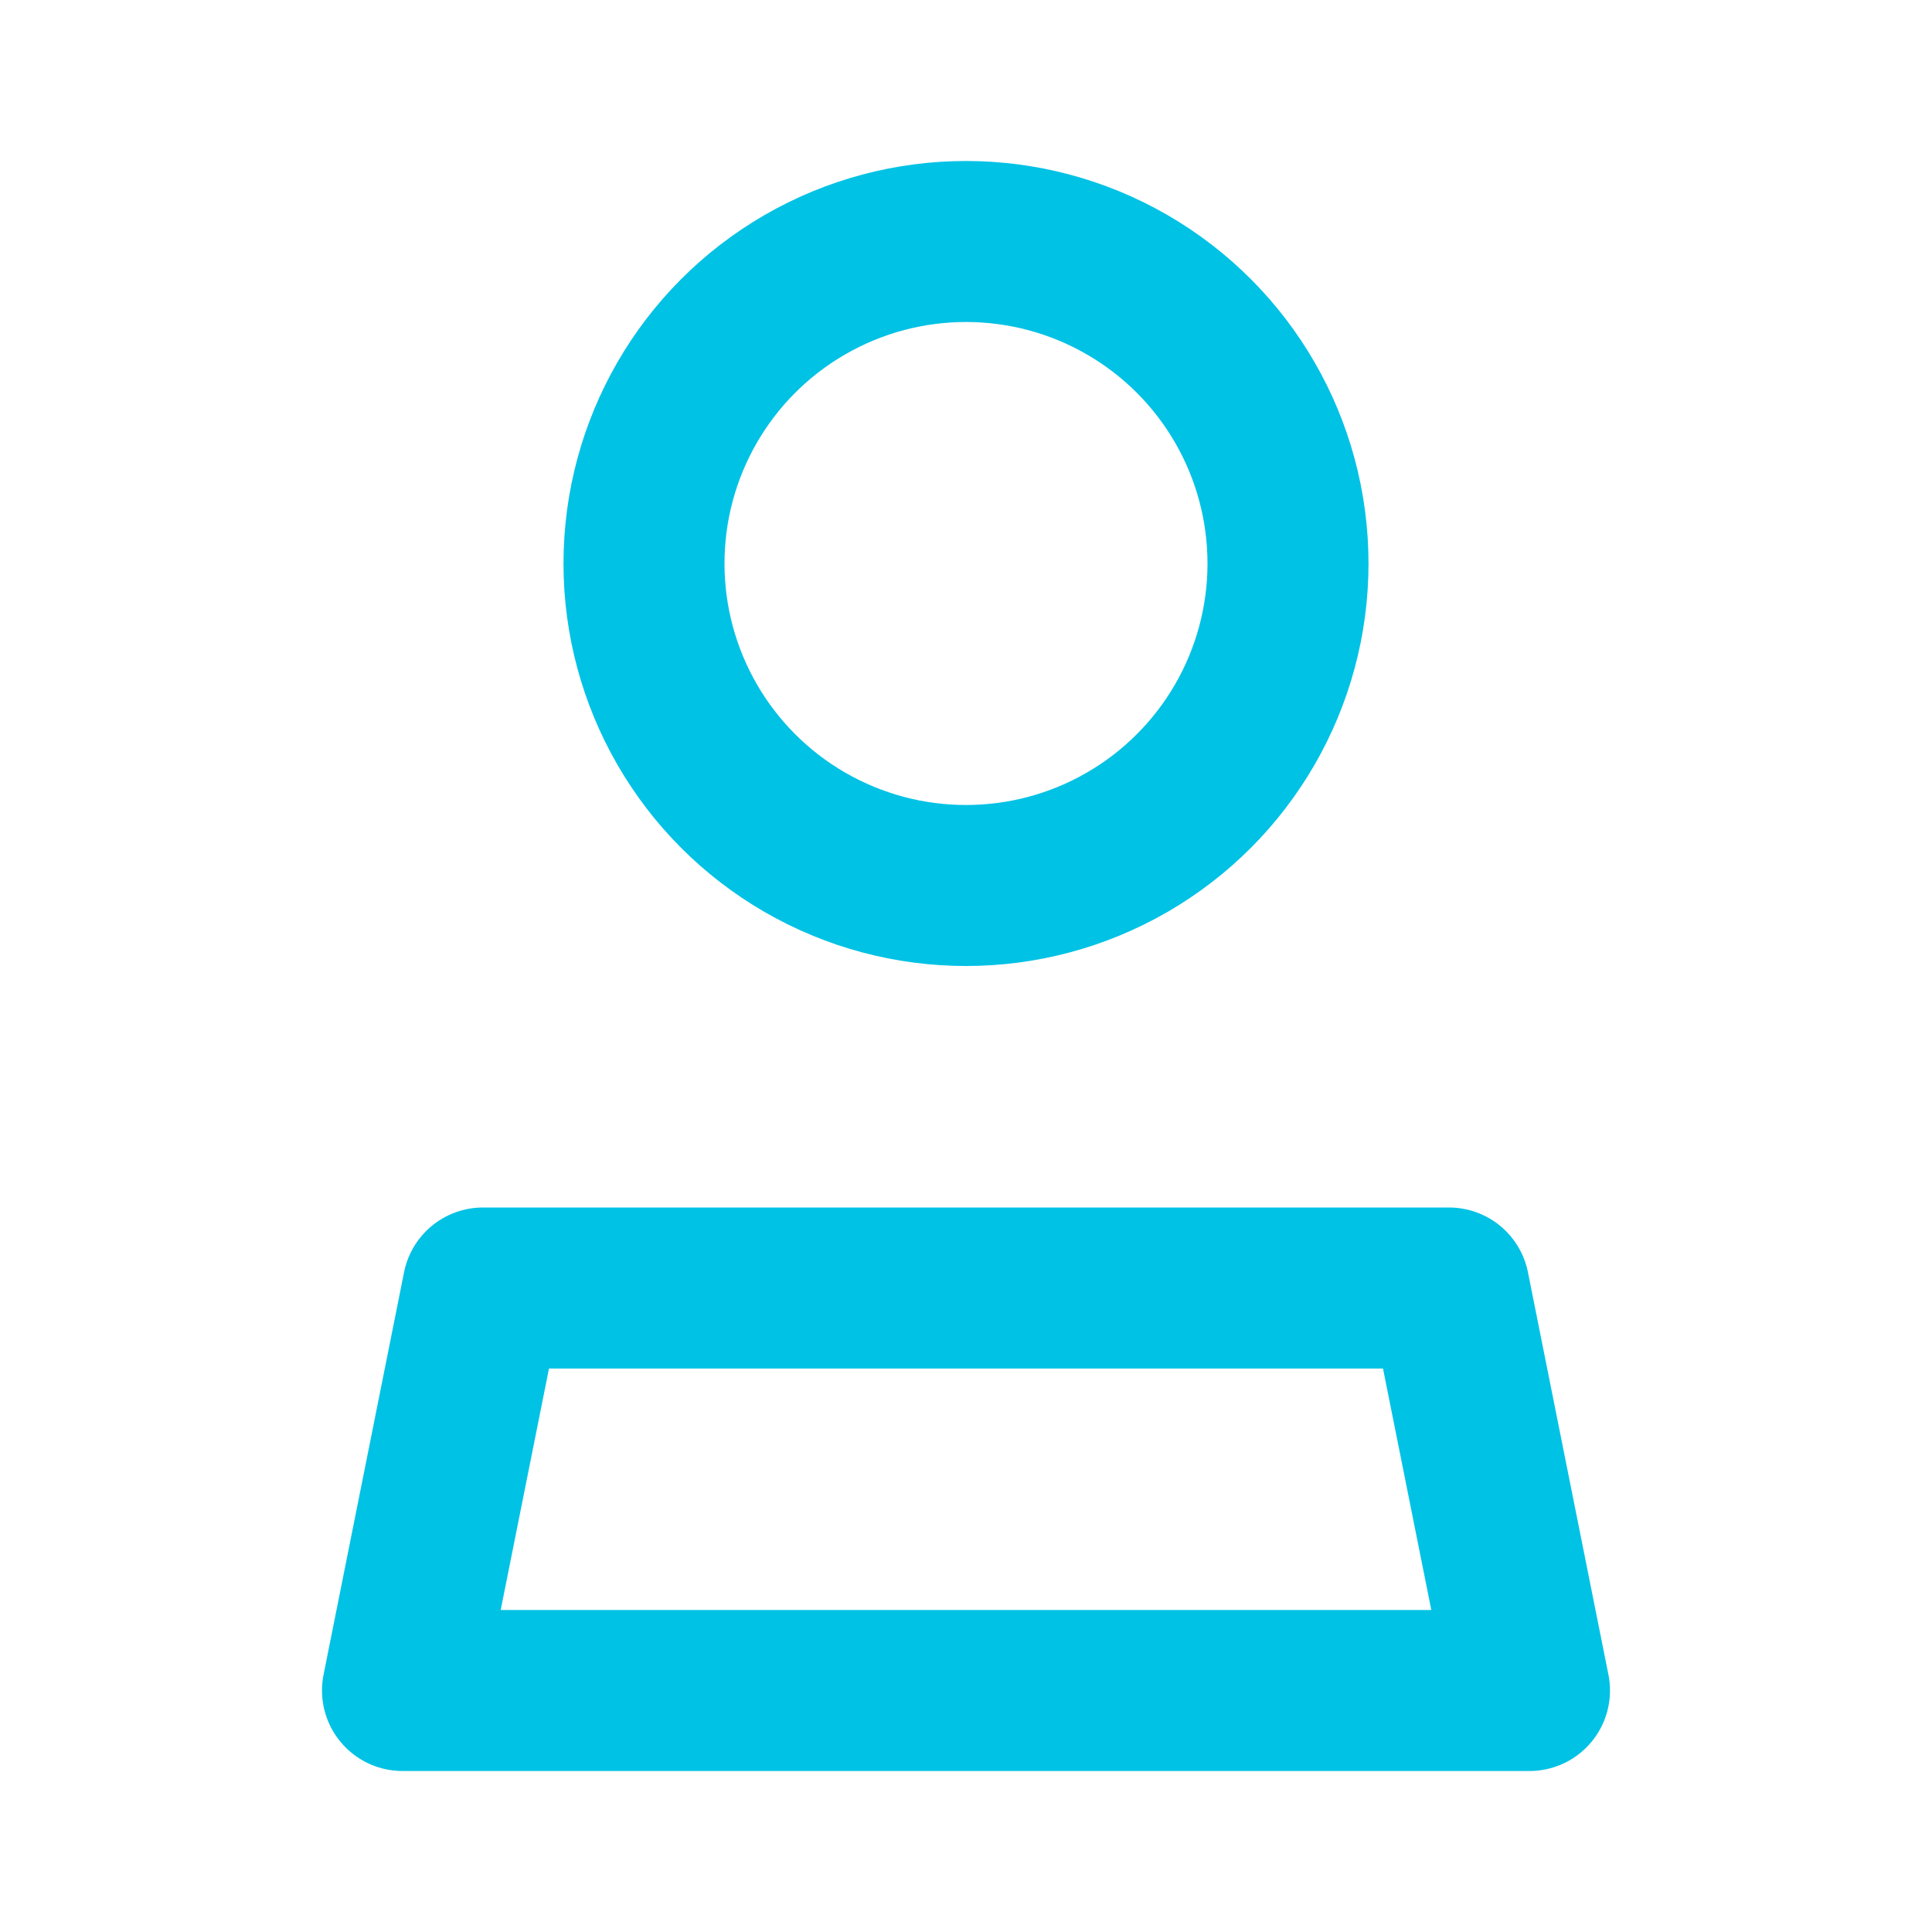 <svg xmlns="http://www.w3.org/2000/svg" fill="none" stroke="#00C2E5" stroke-width="2" stroke-linecap="round" stroke-linejoin="round" width="50" height="50" viewBox="0 0 24 24"><circle cx="12" cy="7" r="4"/><path d="M5 21h14l-1-5H6l-1 5z"/></svg>